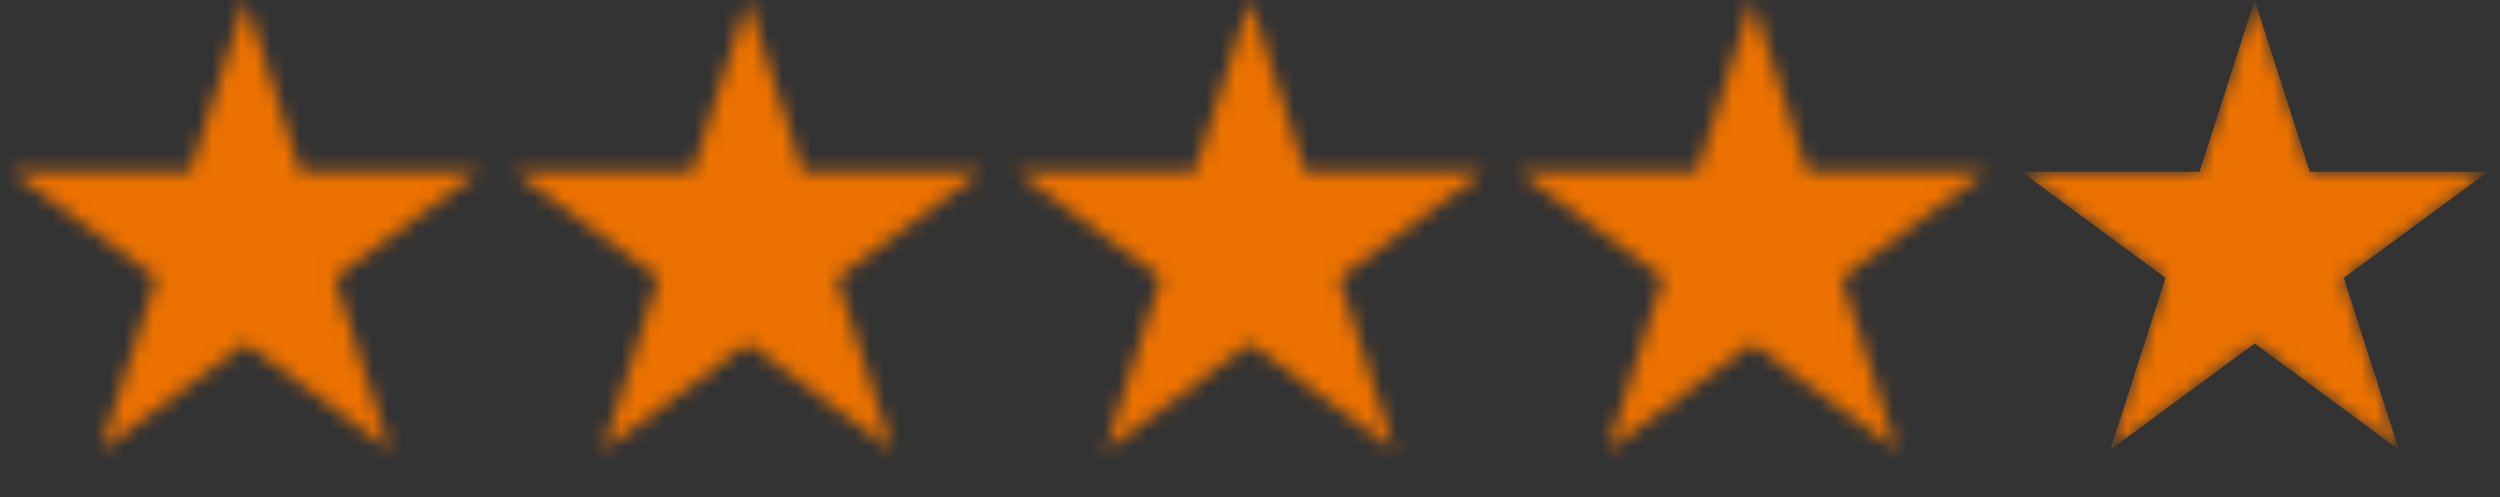<svg width="171" height="34" viewBox="0 0 171 34" fill="none" xmlns="http://www.w3.org/2000/svg">
<rect x="0" y="0" width="171" height="34" fill="#333333" stroke="none"/>
<mask id="mask0_3210_45266" style="mask-type:alpha" maskUnits="userSpaceOnUse" x="0" y="0" width="171" height="31">
<path d="M16.78 0L20.548 11.747L32.739 11.747L22.876 19.007L26.644 30.753L16.78 23.493L6.917 30.753L10.684 19.007L0.821 11.747L13.013 11.747L16.78 0Z" fill="#D0D5DD"/>
<path d="M85.499 0L89.267 11.747L101.458 11.747L91.595 19.007L95.362 30.753L85.499 23.493L75.636 30.753L79.403 19.007L69.54 11.747L81.732 11.747L85.499 0Z" fill="#D0D5DD"/>
<path d="M51.14 0L54.907 11.747L67.099 11.747L57.236 19.007L61.003 30.753L51.14 23.493L41.276 30.753L45.044 19.007L35.181 11.747L47.372 11.747L51.14 0Z" fill="#D0D5DD"/>
<path d="M119.858 0L123.626 11.747L135.818 11.747L125.954 19.007L129.722 30.753L119.858 23.493L109.995 30.753L113.763 19.007L103.899 11.747L116.091 11.747L119.858 0Z" fill="#D0D5DD"/>
<path d="M154.218 0L157.985 11.747L170.177 11.747L160.314 19.007L164.081 30.753L154.218 23.493L144.355 30.753L148.122 19.007L138.259 11.747L150.45 11.747L154.218 0Z" fill="#D0D5DD"/>
</mask>
<g mask="url(#mask0_3210_45266)">
<path d="M16.78 0L20.548 11.747L32.739 11.747L22.876 19.007L26.644 30.753L16.78 23.493L6.917 30.753L10.684 19.007L0.821 11.747L13.013 11.747L16.78 0Z" fill="#EAECF0"/>
<path d="M85.499 0L89.267 11.747L101.458 11.747L91.595 19.007L95.362 30.753L85.499 23.493L75.636 30.753L79.403 19.007L69.54 11.747L81.732 11.747L85.499 0Z" fill="#EAECF0"/>
<path d="M51.14 0L54.907 11.747L67.099 11.747L57.236 19.007L61.003 30.753L51.14 23.493L41.276 30.753L45.044 19.007L35.181 11.747L47.372 11.747L51.14 0Z" fill="#EAECF0"/>
<path d="M119.858 0L123.626 11.747L135.818 11.747L125.954 19.007L129.722 30.753L119.858 23.493L109.995 30.753L113.763 19.007L103.899 11.747L116.091 11.747L119.858 0Z" fill="#EAECF0"/>
<path d="M154.218 0L157.985 11.747L170.177 11.747L160.314 19.007L164.081 30.753L154.218 23.493L144.355 30.753L148.122 19.007L138.259 11.747L150.45 11.747L154.218 0Z" fill="#EB7100"/>
<rect width="137" height="34" fill="#EB7100"/>
</g>
</svg>
